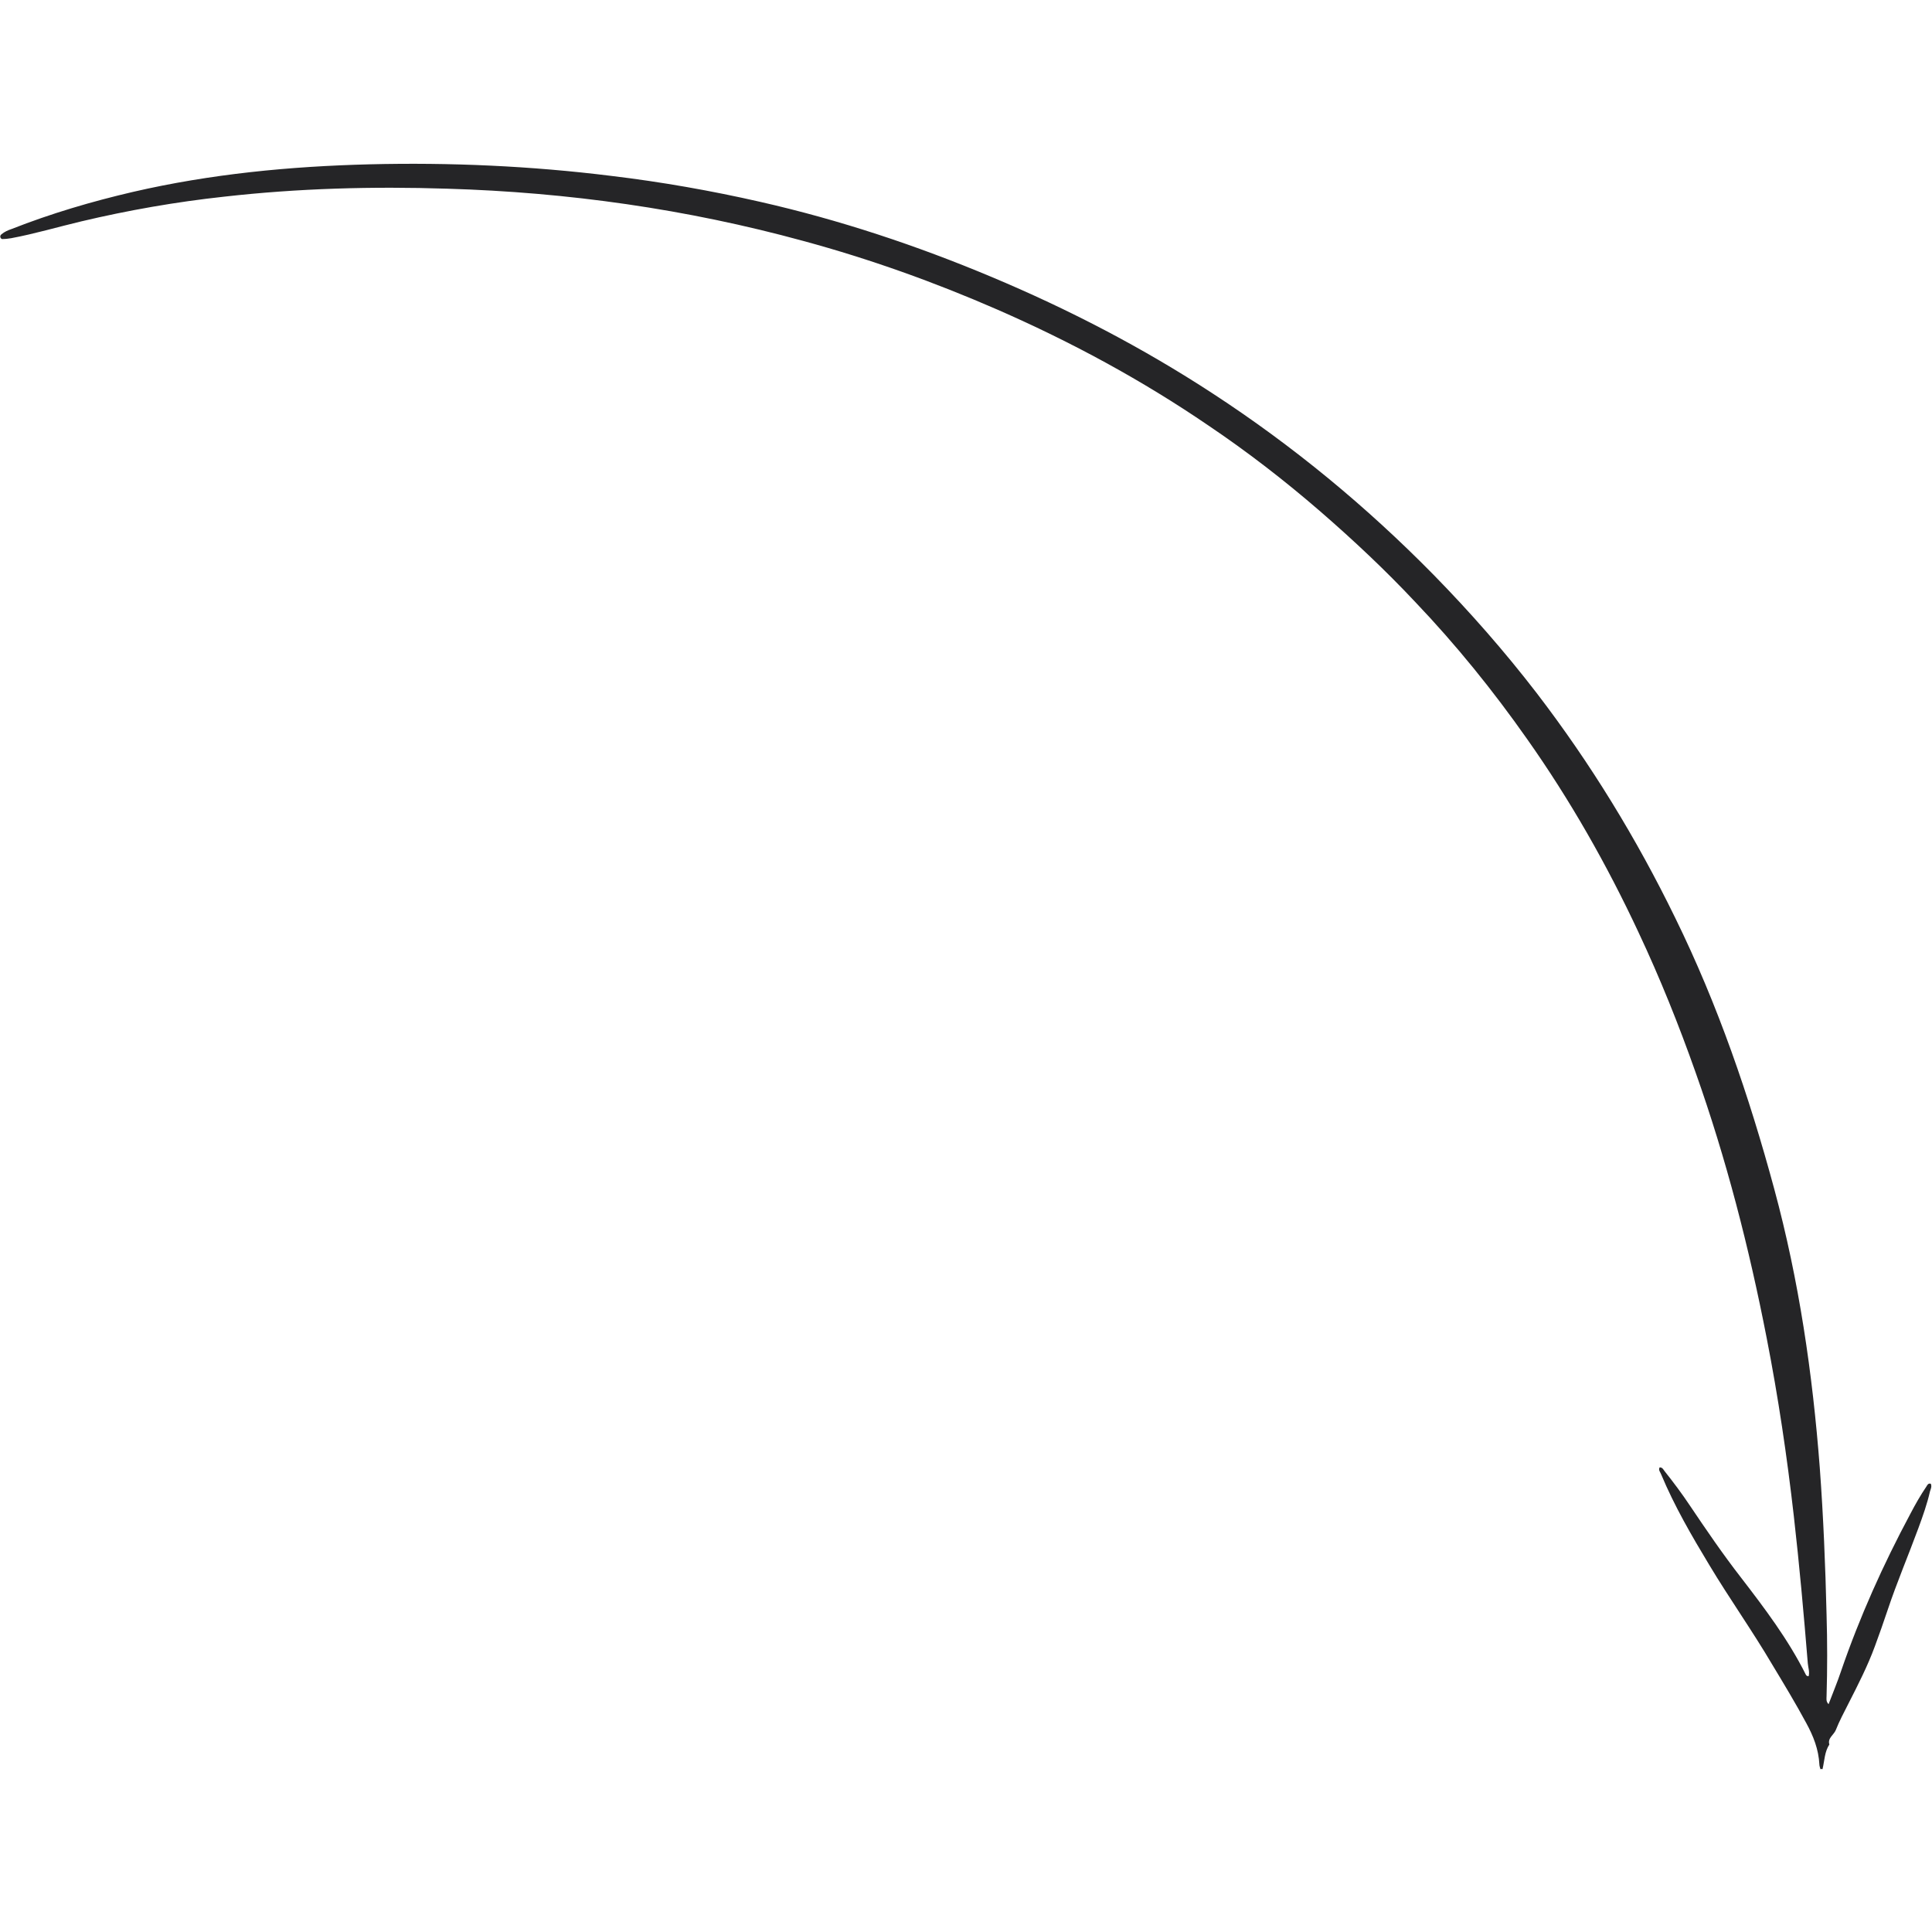 <svg xmlns="http://www.w3.org/2000/svg" xmlns:xlink="http://www.w3.org/1999/xlink" width="500" zoomAndPan="magnify" viewBox="0 0 375 375" height="500" preserveAspectRatio="xMidYMid meet" version="1.0"><defs><clipPath id="31ada96925"><path d="M 0 31.406 L 375 31.406 L 375 343.406 L 0 343.406 Z M 0 31.406 " clip-rule="nonzero"/></clipPath></defs><g clip-path="url(#31ada96925)"><path fill="#252527" d="M 353.605 343.414 C 353.684 343.414 353.762 343.336 353.762 343.336 C 354.148 341.707 354.148 340.004 355.078 338.609 C 354.691 337.367 355.934 336.75 356.32 335.816 C 357.016 334.035 357.949 332.328 358.801 330.625 C 360.66 326.98 362.52 323.34 363.914 319.539 C 364.77 317.215 365.621 314.812 366.395 312.488 C 368.18 307.141 370.426 301.867 372.363 296.598 C 373.219 294.273 374.07 291.867 374.613 289.465 C 374.766 289 375 288.535 374.766 287.992 C 374.227 287.84 374.07 288.305 373.914 288.535 C 372.754 290.242 371.746 292.023 370.812 293.809 C 365.543 303.652 360.969 313.805 357.328 324.422 C 356.629 326.516 355.777 328.531 354.926 330.781 C 354.383 330.238 354.535 329.695 354.535 329.23 C 354.691 323.957 354.691 318.688 354.535 313.418 C 354.305 303.883 353.918 294.348 353.219 284.895 C 351.824 266.602 349.188 248.539 344.383 230.789 C 339.5 212.73 333.453 195.059 325.16 178.16 C 317.641 162.734 308.727 148.164 298.266 134.52 C 292.062 126.461 285.398 118.863 278.266 111.578 C 265.242 98.324 250.98 86.543 235.402 76.387 C 221.762 67.473 207.422 60.031 192.461 53.754 C 177.887 47.629 162.93 42.672 147.582 39.184 C 138.047 37.012 128.359 35.305 118.668 34.145 C 103.09 32.207 87.355 31.508 71.699 31.895 C 56.273 32.285 40.926 33.758 25.812 37.246 C 17.828 39.105 9.922 41.43 2.246 44.453 C 1.551 44.684 0.852 44.996 0.309 45.461 C 0.078 45.617 0 45.848 0.078 46.082 C 0.156 46.312 0.387 46.469 0.621 46.391 C 1.164 46.391 1.629 46.312 2.172 46.234 C 6.742 45.383 11.16 44.066 15.734 42.98 C 24.883 40.809 34.184 39.184 43.484 38.176 C 57.902 36.547 72.316 36.16 86.812 36.625 C 110.223 37.32 133.32 40.578 155.953 46.777 C 168.82 50.266 181.375 54.762 193.625 60.109 C 207.965 66.387 221.605 73.754 234.551 82.59 C 242.145 87.703 249.355 93.285 256.254 99.254 C 262.688 104.836 268.887 110.648 274.699 116.848 C 282.605 125.141 289.816 134.055 296.402 143.434 C 304.773 155.293 311.906 167.852 318.027 180.949 C 322.215 189.863 325.859 198.934 329.113 208.156 C 335.082 224.977 339.5 242.184 342.91 259.703 C 345.156 271.172 346.863 282.723 348.18 294.273 C 349.266 303.805 350.117 313.34 350.895 322.875 C 350.973 323.727 351.281 324.5 351.051 325.355 C 350.738 325.355 350.582 325.199 350.508 325.043 C 347.098 318.223 342.523 312.176 337.871 306.133 C 334.383 301.637 331.207 296.984 328.027 292.258 C 326.477 289.93 324.852 287.762 323.066 285.512 C 322.836 285.203 322.68 284.816 322.137 284.816 C 321.828 285.359 322.293 285.746 322.445 286.211 C 325.004 292.336 328.34 298.07 331.75 303.727 C 335.703 310.316 340.121 316.52 343.996 323.105 C 346.242 326.828 348.492 330.547 350.582 334.422 C 351.98 336.98 352.988 339.539 353.141 342.484 C 353.141 342.793 353.297 343.18 353.375 343.492 C 353.375 343.258 353.531 343.336 353.605 343.414 Z M 353.605 343.414 " fill-opacity="1" fill-rule="evenodd"/></g></svg>